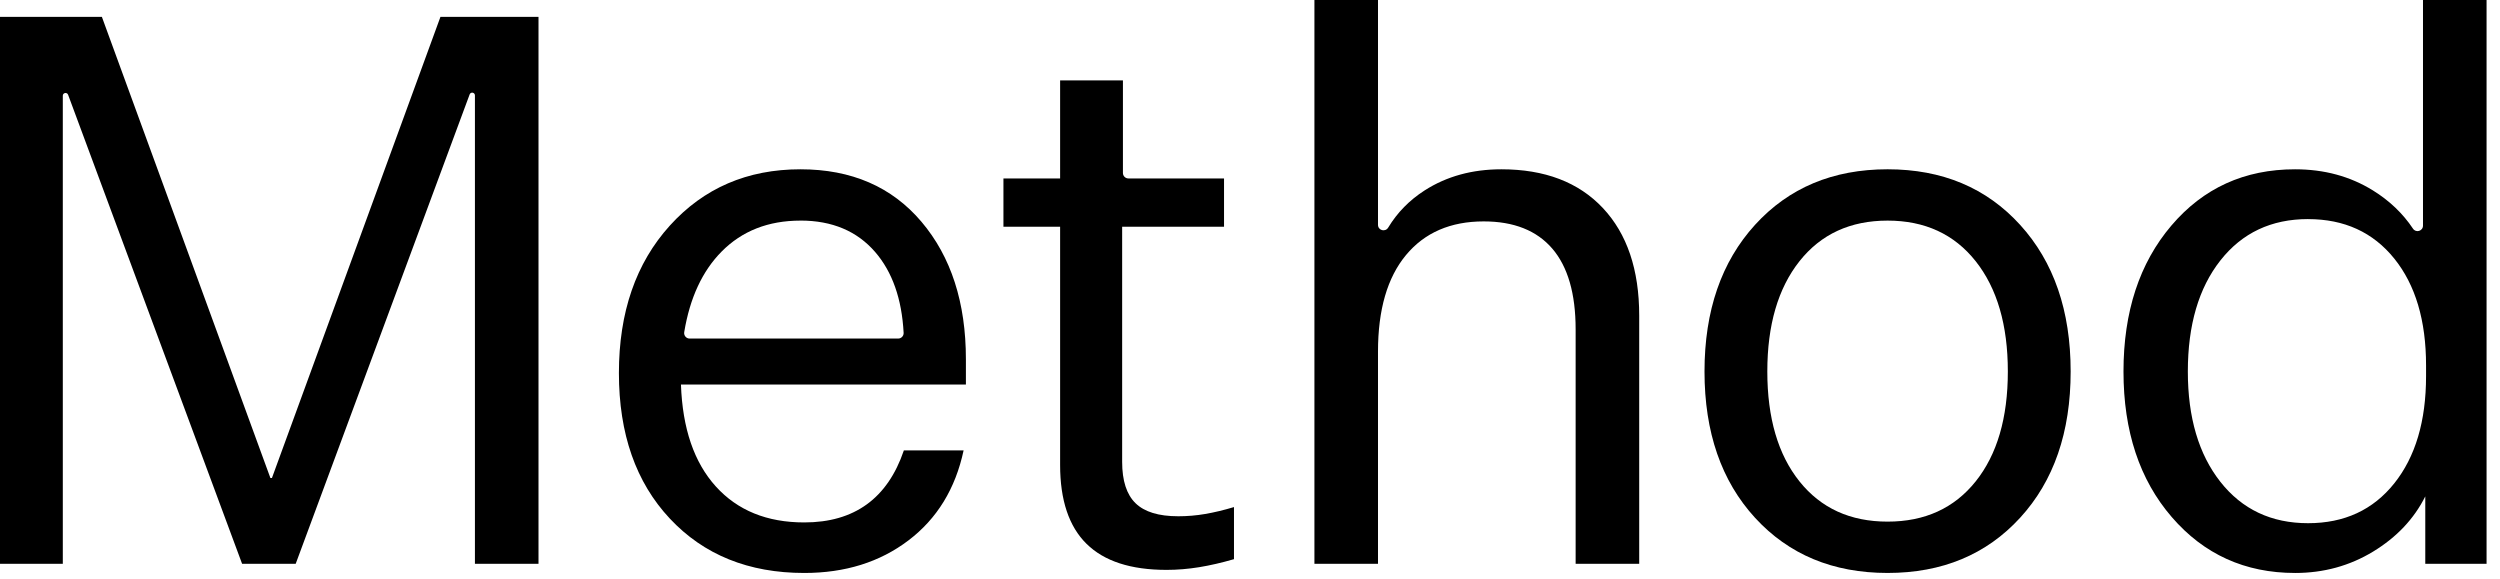 <svg fill="none" height="41" viewBox="0 0 177 41" width="177" xmlns="http://www.w3.org/2000/svg"><g fill="#000"><path d="m4.447 39.915h-4.447v-38.721h7.213l11.931 32.648h.109l11.931-32.648h6.942v38.721h-4.501l-0-33.161c0-.216-.3-.27-.375-.067l-12.314 33.228h-3.796l-12.318-33.205c-.075-.203-.375-.149-.375.067z"/><path d="m63.993 31.889h4.23c-.579 2.712-1.88 4.836-3.905 6.372-2.025 1.537-4.483 2.305-7.375 2.305-3.941 0-7.114-1.283-9.518-3.85-2.405-2.567-3.606-6.001-3.606-10.304s1.202-7.782 3.606-10.44c2.404-2.657 5.486-3.986 9.246-3.986 3.615 0 6.471 1.239 8.569 3.715 2.096 2.477 3.146 5.721 3.146 9.735v1.79h-20.174c.108 3.11.93 5.514 2.467 7.213 1.536 1.7 3.624 2.549 6.264 2.549 1.771 0 3.245-.424 4.42-1.274 1.175-.849 2.052-2.123 2.63-3.823zm-7.321-16.27c-2.278 0-4.14.732-5.586 2.196-1.362 1.379-2.244 3.279-2.643 5.7-.039.238.141.455.382.455h14.765c.22 0 .399-.184.387-.404-.129-2.411-.801-4.319-2.017-5.725-1.284-1.482-3.046-2.224-5.287-2.224z"/><path d="m83.407 36.552c.651 0 1.292-.054 1.925-.163.632-.108 1.31-.271 2.034-.488v3.688c-.868.253-1.691.442-2.467.569-.778.126-1.546.19-2.305.19-2.531 0-4.42-.614-5.667-1.844-1.247-1.229-1.871-3.091-1.871-5.586v-16.866h-4.013v-3.417h4.013v-6.942h4.447v6.554c0 .214.173.387.387.387h6.771v3.417h-7.213v16.649c0 1.338.316 2.314.949 2.929.632.615 1.635.922 3.01.922z"/><path d="m97.562 0v15.919c0 .396.517.533.722.195.644-1.066 1.506-1.945 2.587-2.637 1.554-.994 3.362-1.491 5.423-1.491 3.072 0 5.468.913 7.186 2.739 1.716 1.826 2.576 4.366 2.576 7.62v17.571h-4.501v-16.595c0-2.53-.552-4.438-1.654-5.721-1.104-1.283-2.722-1.925-4.854-1.925-2.351 0-4.186.796-5.505 2.386-1.32 1.591-1.98 3.869-1.98 6.833v15.022h-4.501v-39.915z"/><path d="m133.64 11.985c3.869 0 6.996 1.311 9.382 3.932 2.387 2.622 3.58 6.083 3.58 10.385s-1.193 7.755-3.58 10.358c-2.386 2.603-5.513 3.905-9.382 3.905-3.868 0-6.995-1.302-9.382-3.905-2.386-2.603-3.579-6.055-3.579-10.358s1.193-7.764 3.579-10.385c2.387-2.621 5.513-3.932 9.382-3.932zm0 3.634c-2.639 0-4.718.958-6.236 2.874-1.519 1.917-2.278 4.52-2.278 7.809s.759 5.884 2.278 7.782c1.518 1.898 3.597 2.847 6.236 2.847 2.64 0 4.718-.949 6.237-2.847 1.518-1.898 2.278-4.492 2.278-7.782s-.76-5.893-2.278-7.809c-1.519-1.916-3.598-2.874-6.237-2.874z"/><path d="m162.491 40.566c-3.544 0-6.454-1.319-8.731-3.959-2.278-2.639-3.417-6.074-3.417-10.304s1.129-7.674 3.389-10.331c2.259-2.657 5.179-3.986 8.759-3.986 2.061 0 3.895.497 5.504 1.491 1.175.727 2.124 1.631 2.846 2.714.211.318.707.166.707-.216v-15.974h4.501v39.915h-4.339v-4.772c-.795 1.591-2.025 2.893-3.687 3.905-1.664 1.012-3.508 1.518-5.532 1.518zm.922-25.055c-2.603 0-4.673.976-6.21 2.929s-2.304 4.574-2.304 7.864c0 3.254.767 5.857 2.304 7.809 1.537 1.952 3.607 2.929 6.21 2.929 2.567 0 4.6-.94 6.101-2.82 1.5-1.879 2.251-4.41 2.251-7.592v-.759c0-3.181-.751-5.703-2.251-7.565-1.501-1.862-3.534-2.793-6.101-2.793z"/></g></svg>